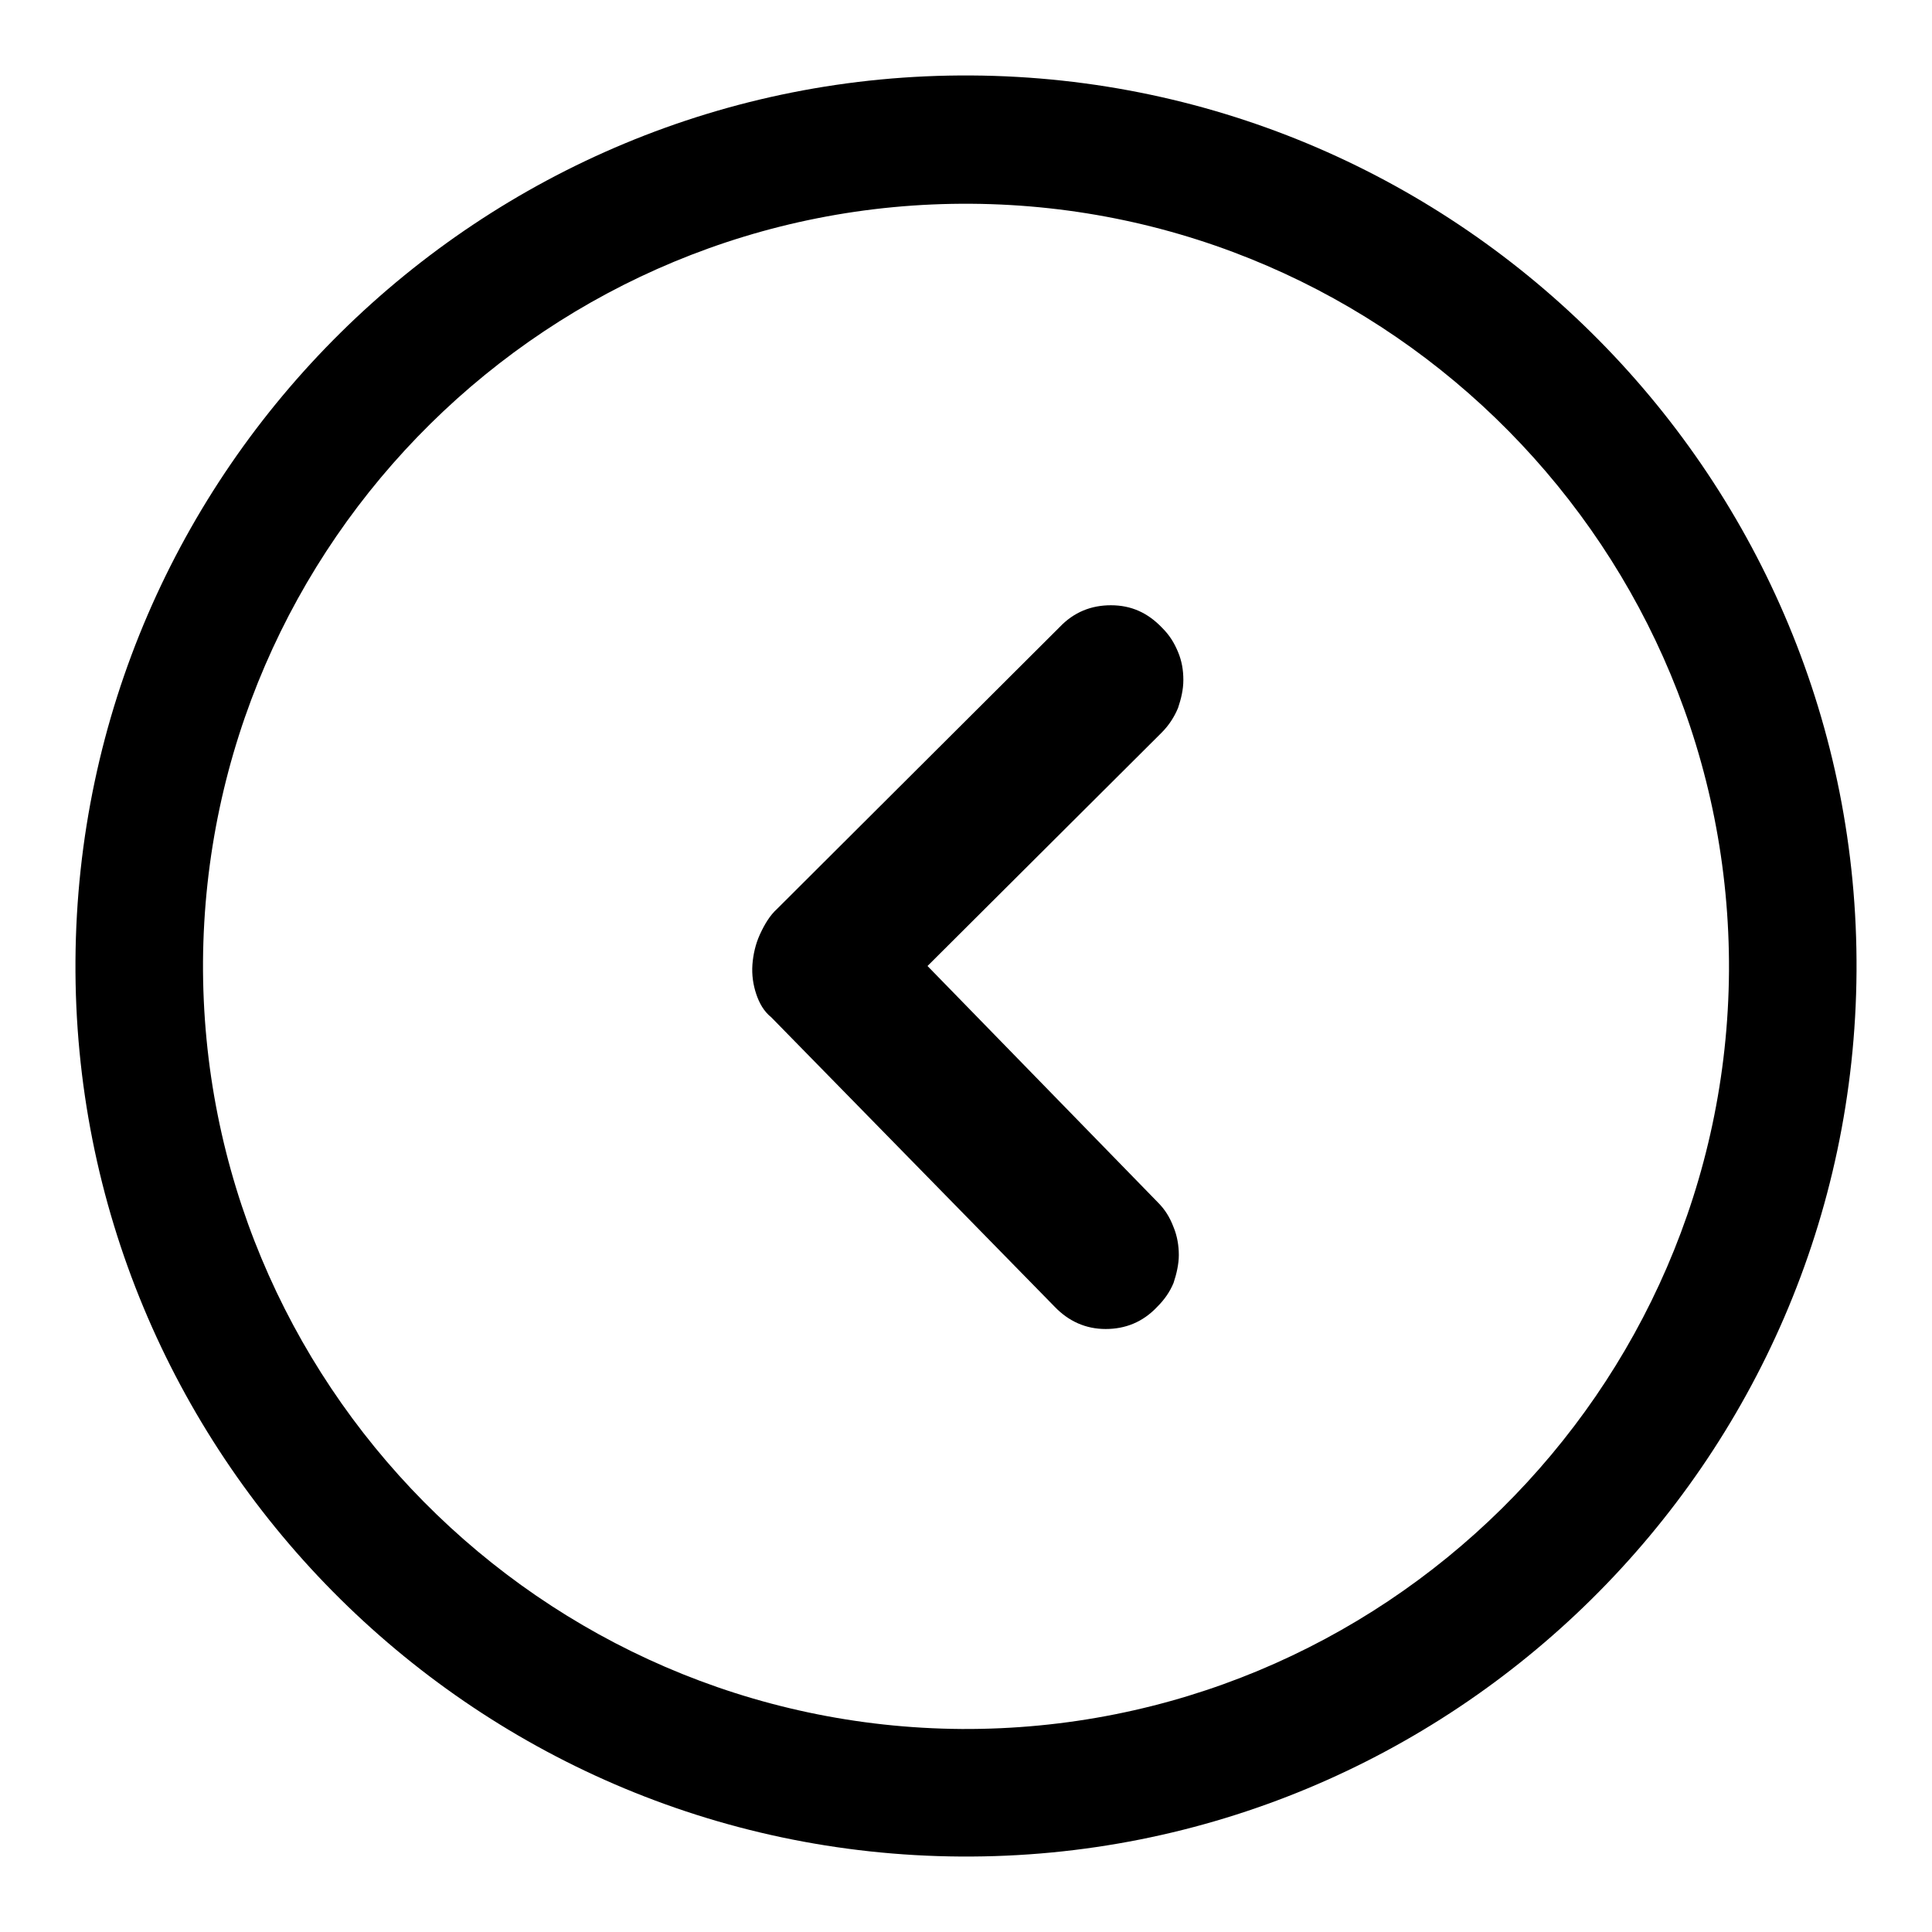 <?xml version="1.0" encoding="utf-8"?>
<!-- Svg Vector Icons : http://www.onlinewebfonts.com/icon -->
<!DOCTYPE svg PUBLIC "-//W3C//DTD SVG 1.1//EN" "http://www.w3.org/Graphics/SVG/1.1/DTD/svg11.dtd">
<svg version="1.1" xmlns="http://www.w3.org/2000/svg" xmlns:xlink="http://www.w3.org/1999/xlink" x="0px" y="0px" viewBox="0 0 256 256" enable-background="new 0 0 256 256" xml:space="preserve">
<g><g><path fill="#000000" d="M128.7,10c65.1,0.4,117.7,53.7,117.3,118.7c-0.4,65.1-53.7,117.7-118.7,117.3C62.2,245.6,9.6,192.3,10,127.3C10.4,62.2,63.7,9.6,128.7,10L128.7,10z M127.4,229.1c55.7,0.3,101.3-44.7,101.7-100.4c0.3-55.7-44.7-101.3-100.4-101.7C72.9,26.6,27.3,71.7,26.9,127.4C26.6,183.1,71.7,228.7,127.4,229.1L127.4,229.1z"/><path fill="#000000" d="M153.4,159.3c1,1,1.6,2,2.1,3.3c0.5,1.2,0.7,2.5,0.7,3.7c0,1.2-0.3,2.5-0.7,3.7c-0.5,1.2-1.2,2.2-2.2,3.2c-1.9,2-4.2,2.9-6.8,2.9c-2.6,0-4.9-1-6.8-3l-37.5-38.3c-1-0.8-1.6-1.9-2-3.1c-0.4-1.2-0.6-2.5-0.5-3.9c0.1-1.3,0.4-2.7,1-4c0.6-1.3,1.3-2.5,2.3-3.4l37.4-37.3c1.9-2,4.2-2.9,6.8-2.9c2.7,0,4.9,1,6.8,3c1,1,1.6,2,2.1,3.2c0.5,1.2,0.7,2.4,0.7,3.7c0,1.3-0.3,2.5-0.7,3.7c-0.5,1.2-1.2,2.3-2.2,3.3L122.9,128L153.4,159.3z"/></g></g>
</svg>